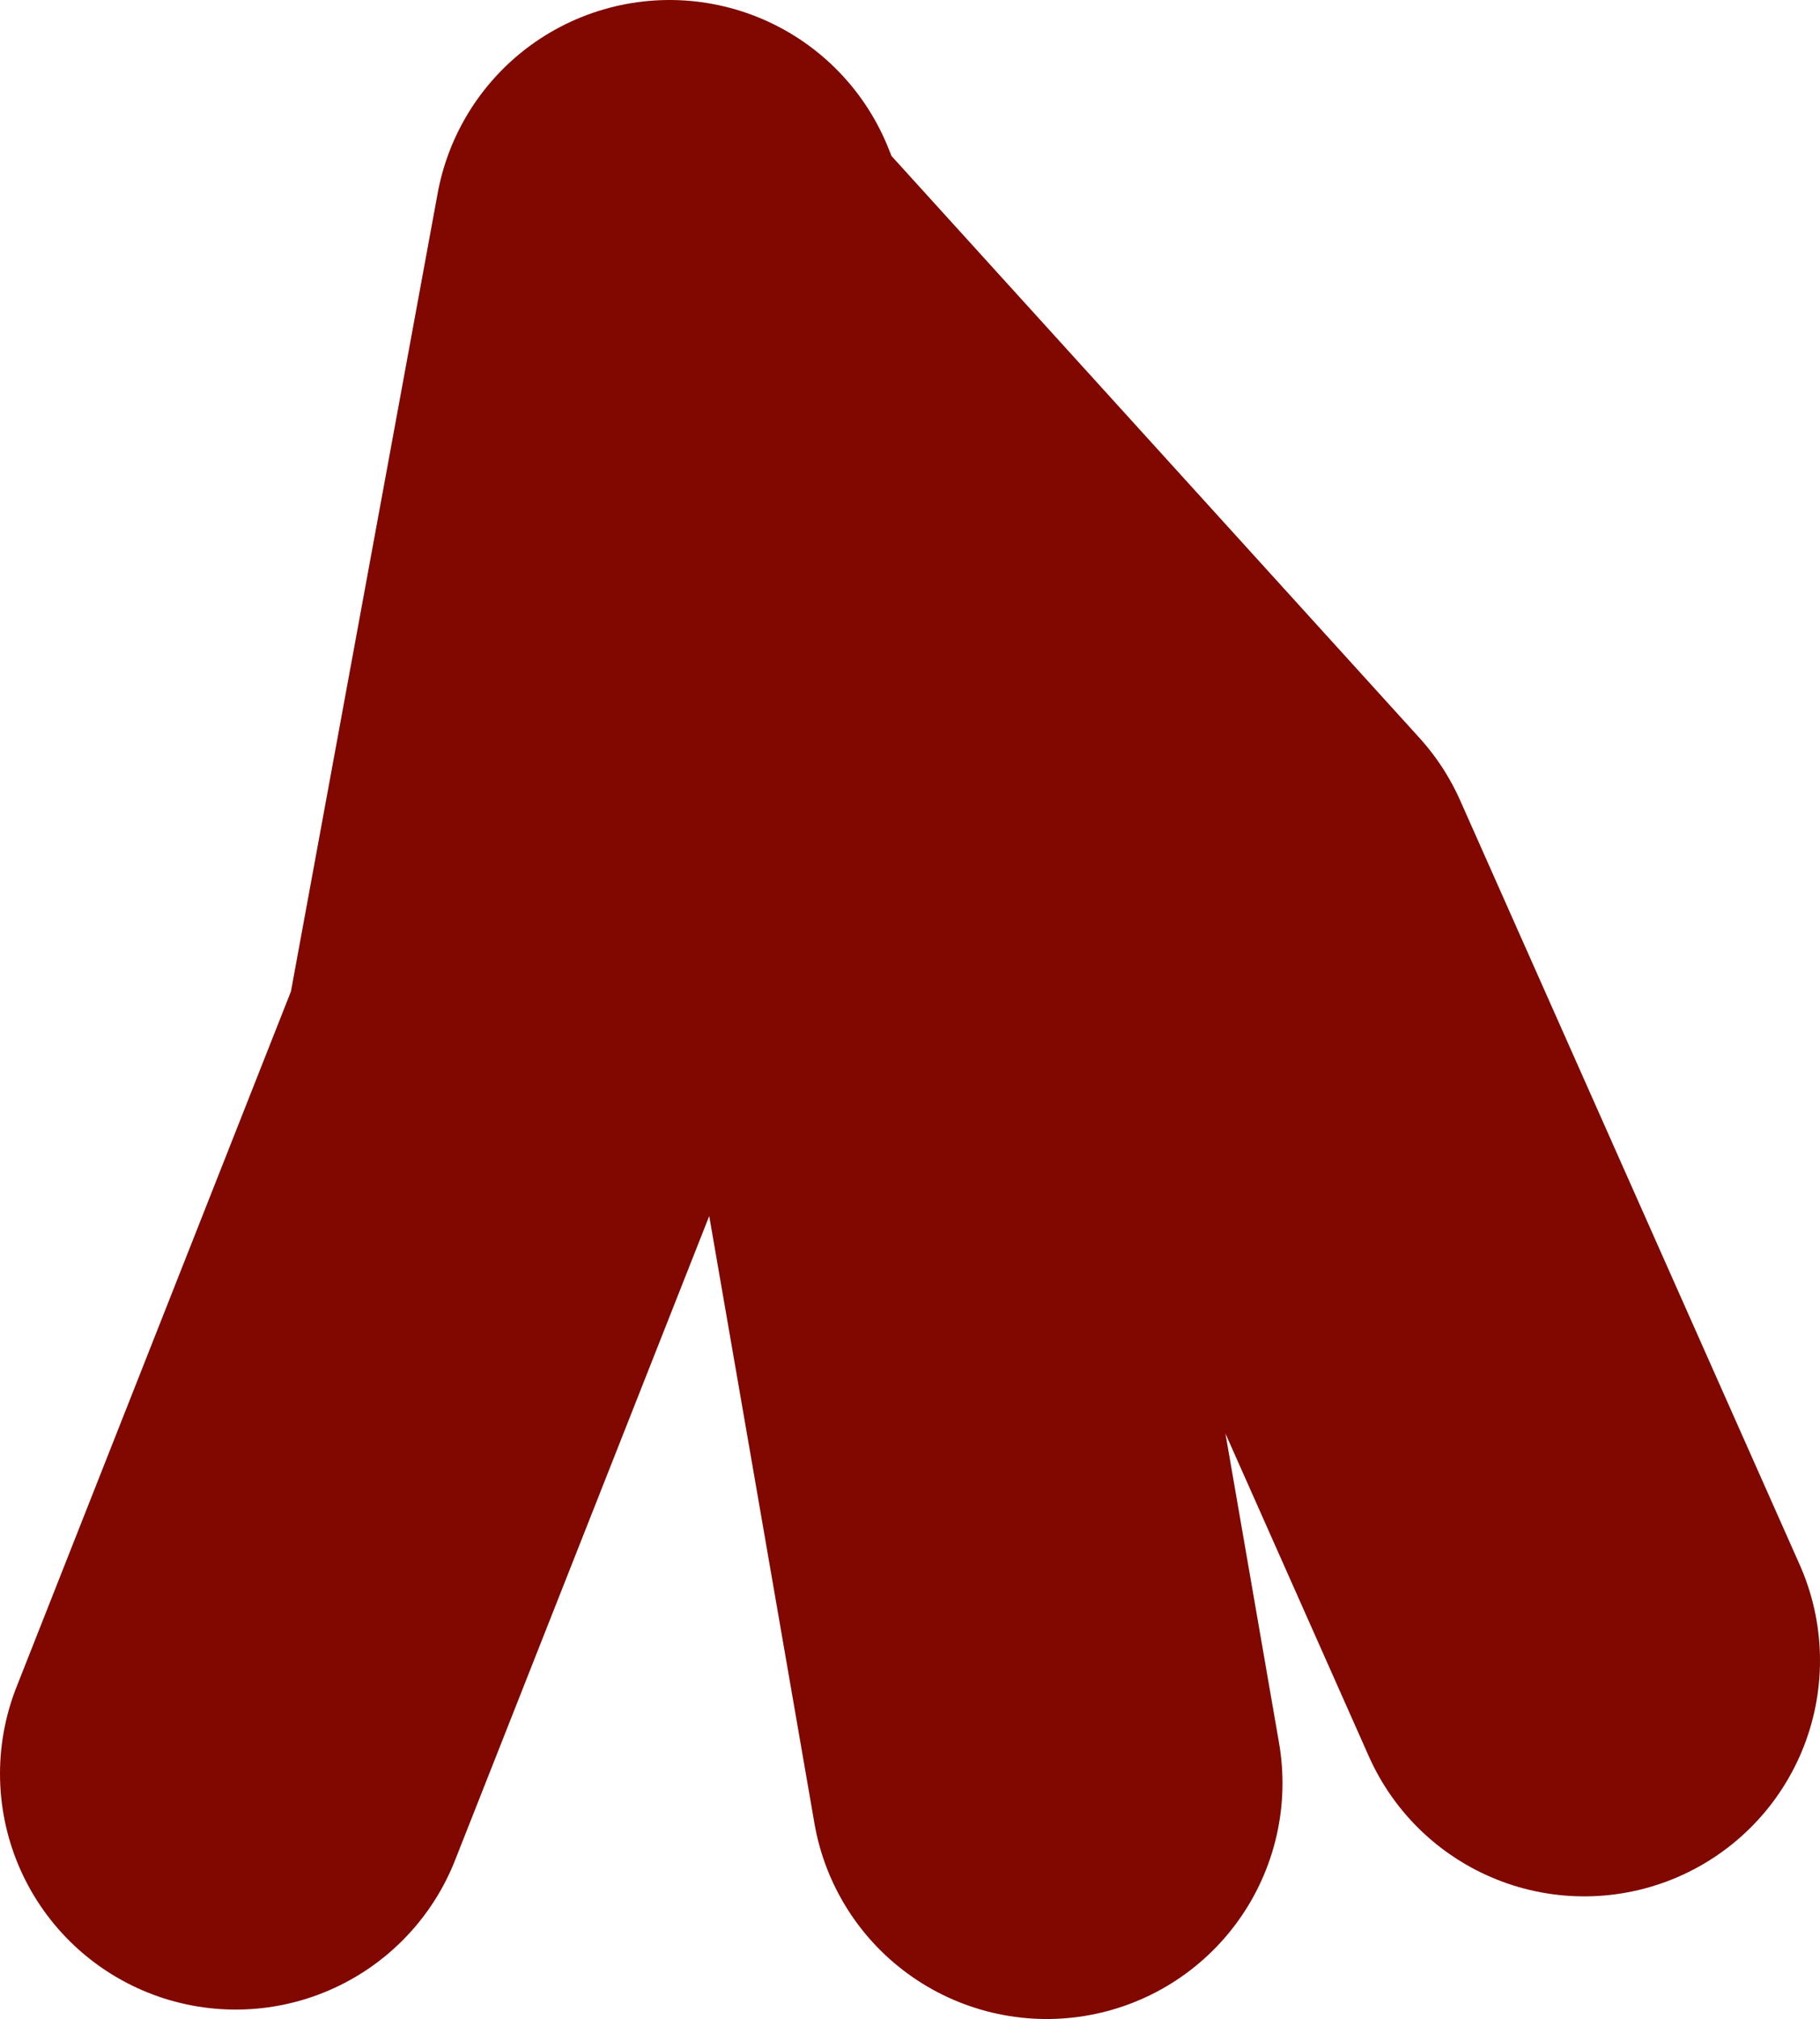 <?xml version="1.0" encoding="UTF-8" standalone="no"?>
<svg xmlns:xlink="http://www.w3.org/1999/xlink" height="10.7px" width="9.65px" xmlns="http://www.w3.org/2000/svg">
  <g transform="matrix(1.0, 0.0, 0.0, 1.0, -80.5, 18.05)">
    <path d="M88.9 -9.25 L87.1 -13.3 84.15 -16.55 85.4 -12.35 86.05 -8.6 M81.75 -8.65 L83.25 -12.45 84.05 -16.8 84.15 -16.55" fill="none" stroke="#800800" stroke-linecap="round" stroke-linejoin="round" stroke-width="2.5"/>
  </g>
</svg>

